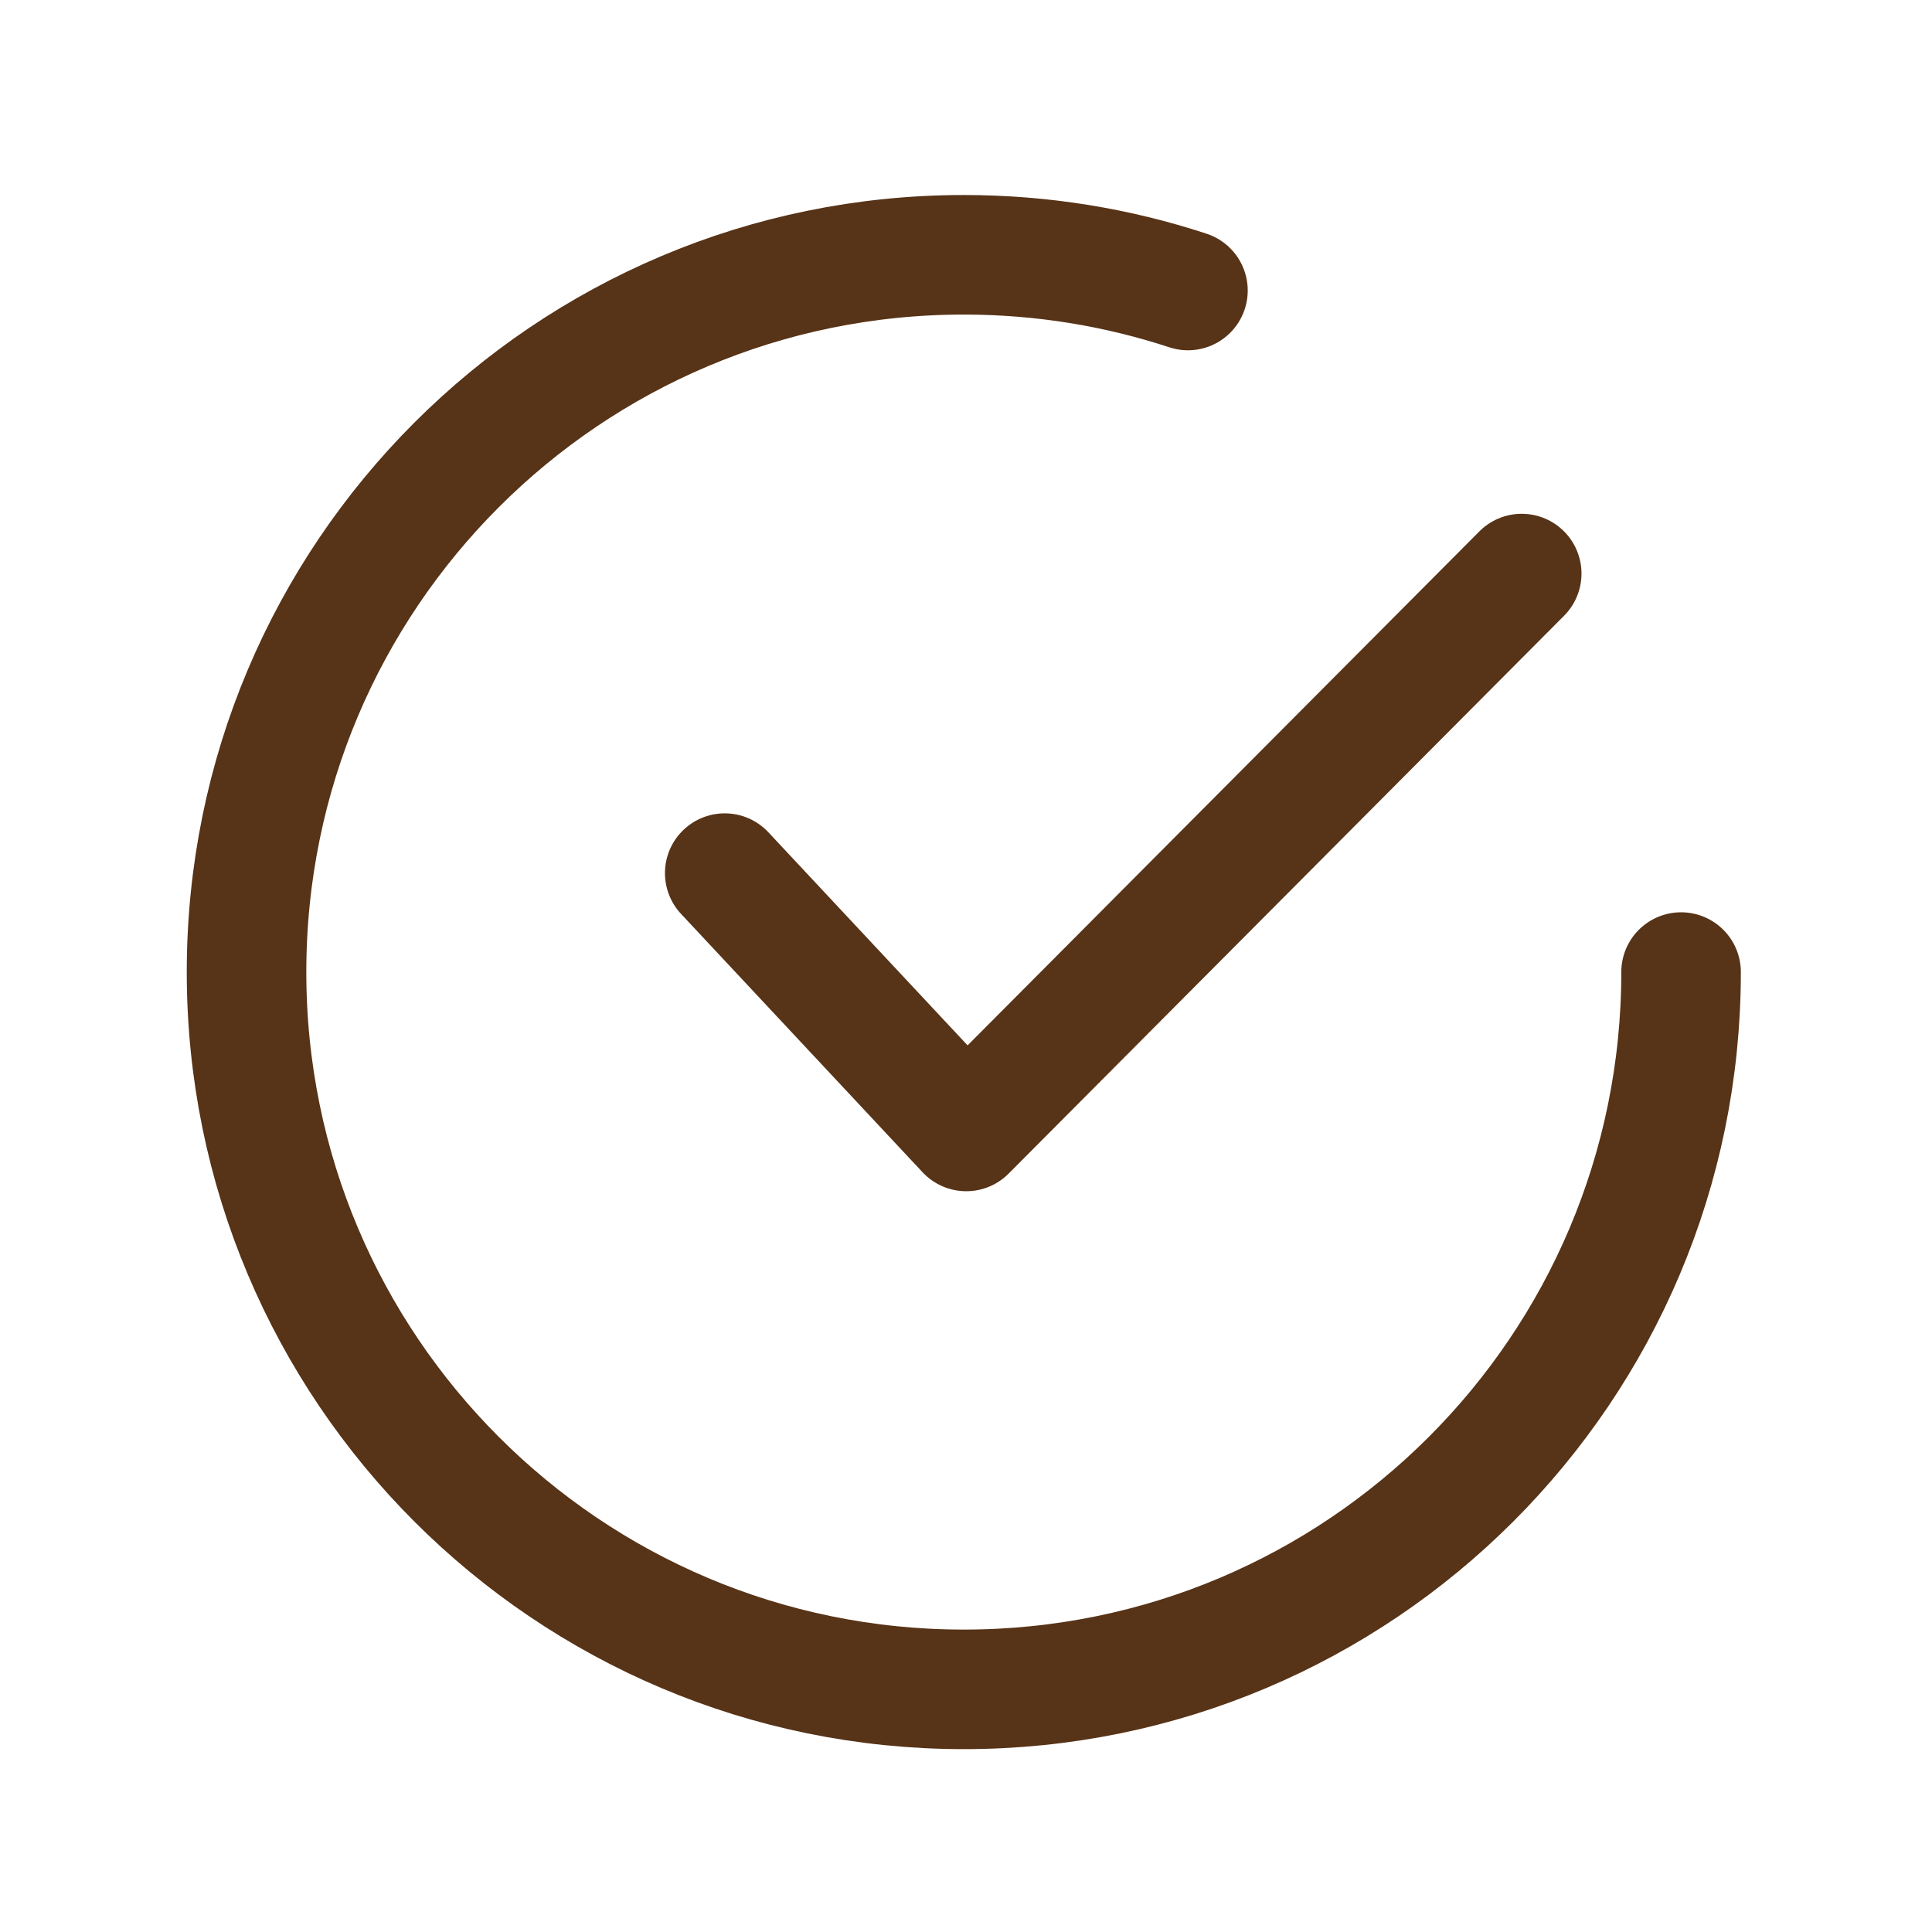 <?xml version="1.0" encoding="UTF-8"?>
<svg xmlns="http://www.w3.org/2000/svg" width="66" height="66" viewBox="0 0 66 66" fill="none">
  <path d="M24.758 29.827L33.008 38.652L51.984 19.594" stroke="#573317" stroke-width="4.084" stroke-linecap="round" stroke-linejoin="round"></path>
  <path d="M57.428 33.207C57.428 46.74 46.458 57.711 32.925 57.711C19.392 57.711 8.422 46.74 8.422 33.207C8.422 19.675 19.392 8.704 32.925 8.704C35.599 8.704 38.173 9.132 40.582 9.924" stroke="#573317" stroke-width="4.084" stroke-linecap="round" stroke-linejoin="round"></path>
</svg>

